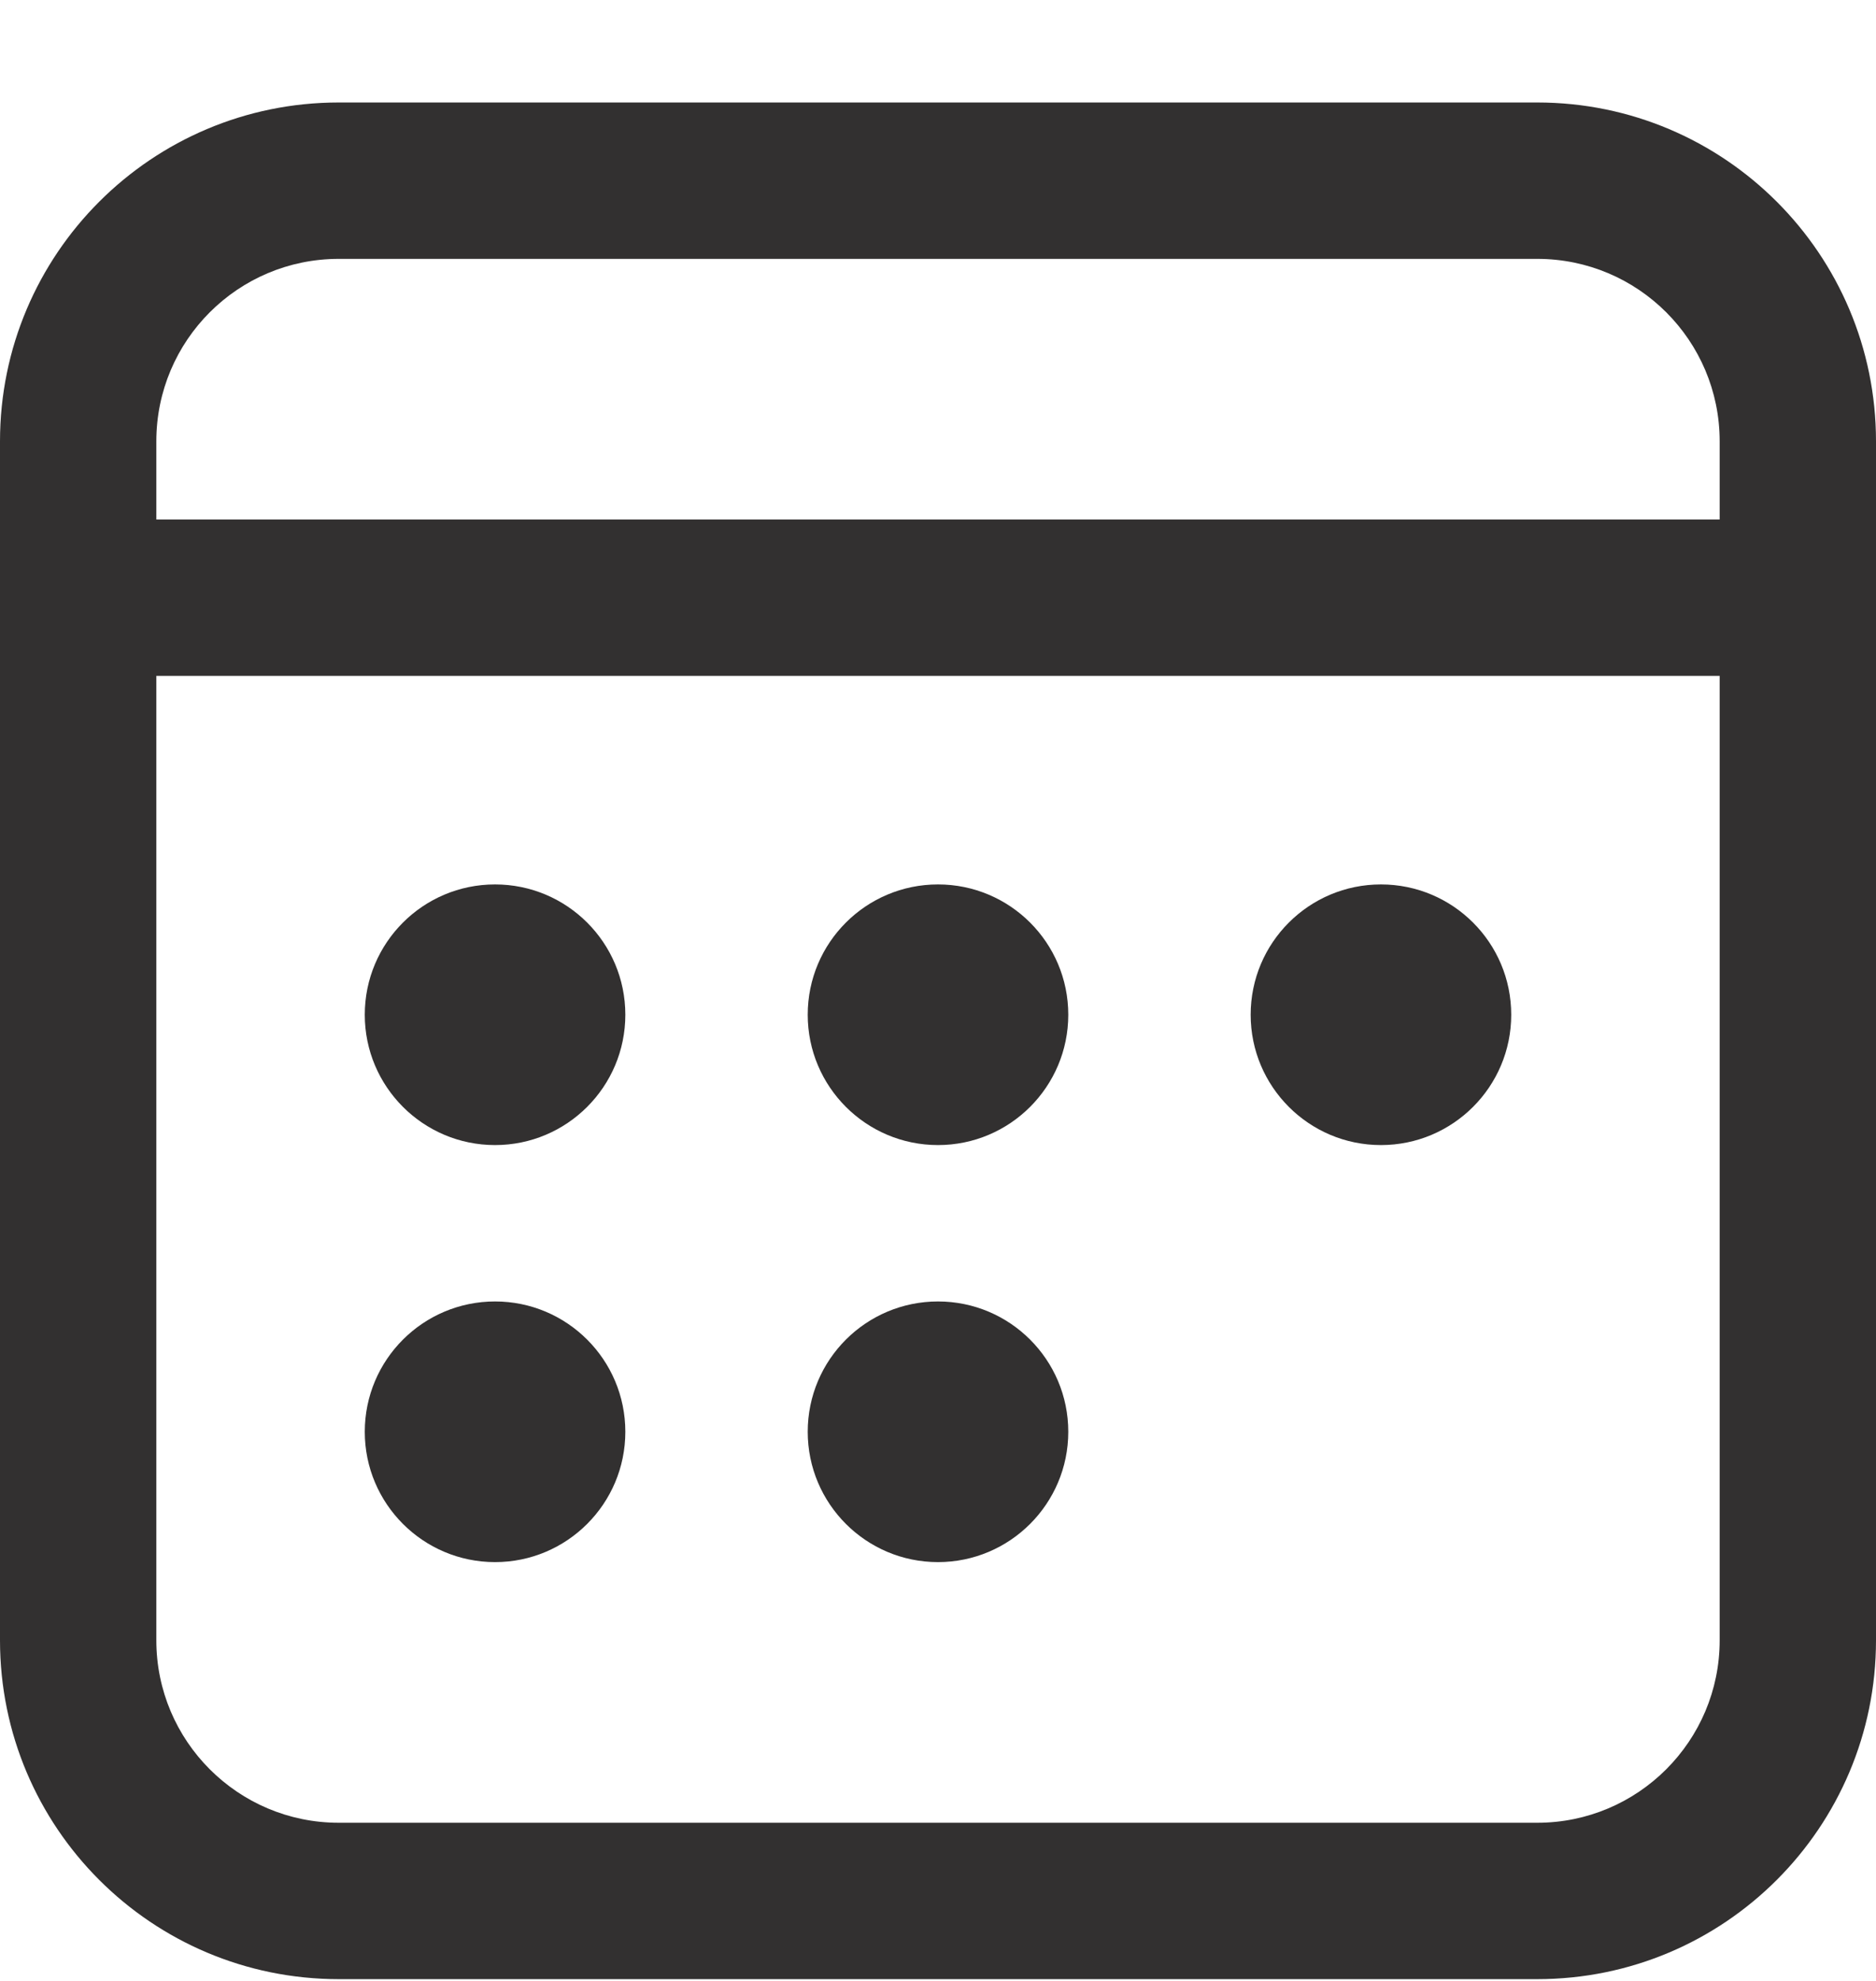 <svg width="18" height="19" viewBox="0 0 18 19" fill="none" xmlns="http://www.w3.org/2000/svg">
<path d="M14.75 0.983C16.545 0.983 18 2.438 18 4.233V15.733C18 17.528 16.545 18.983 14.75 18.983H3.25C1.455 18.983 0 17.528 0 15.733V4.233C0 2.438 1.455 0.983 3.25 0.983H14.75ZM16.5 6.483H1.5V15.733C1.5 16.699 2.284 17.483 3.25 17.483H14.75C15.716 17.483 16.5 16.699 16.5 15.733V6.483ZM4.75 12.483C5.44 12.483 6 13.042 6 13.733C6 14.423 5.44 14.983 4.75 14.983C4.06 14.983 3.5 14.423 3.5 13.733C3.5 13.042 4.06 12.483 4.75 12.483ZM9 12.483C9.69 12.483 10.25 13.042 10.25 13.733C10.25 14.423 9.69 14.983 9 14.983C8.31 14.983 7.75 14.423 7.75 13.733C7.75 13.042 8.31 12.483 9 12.483ZM4.75 8.483C5.44 8.483 6 9.042 6 9.733C6 10.423 5.44 10.983 4.75 10.983C4.06 10.983 3.5 10.423 3.5 9.733C3.5 9.042 4.06 8.483 4.75 8.483ZM9 8.483C9.69 8.483 10.25 9.042 10.25 9.733C10.25 10.423 9.69 10.983 9 10.983C8.31 10.983 7.75 10.423 7.75 9.733C7.75 9.042 8.31 8.483 9 8.483ZM13.25 8.483C13.94 8.483 14.5 9.042 14.5 9.733C14.5 10.423 13.94 10.983 13.25 10.983C12.56 10.983 12 10.423 12 9.733C12 9.042 12.56 8.483 13.25 8.483ZM14.75 2.483H3.25C2.284 2.483 1.5 3.266 1.5 4.233V4.983H16.5V4.233C16.5 3.266 15.716 2.483 14.75 2.483Z" fill="#323030"/>
</svg>
